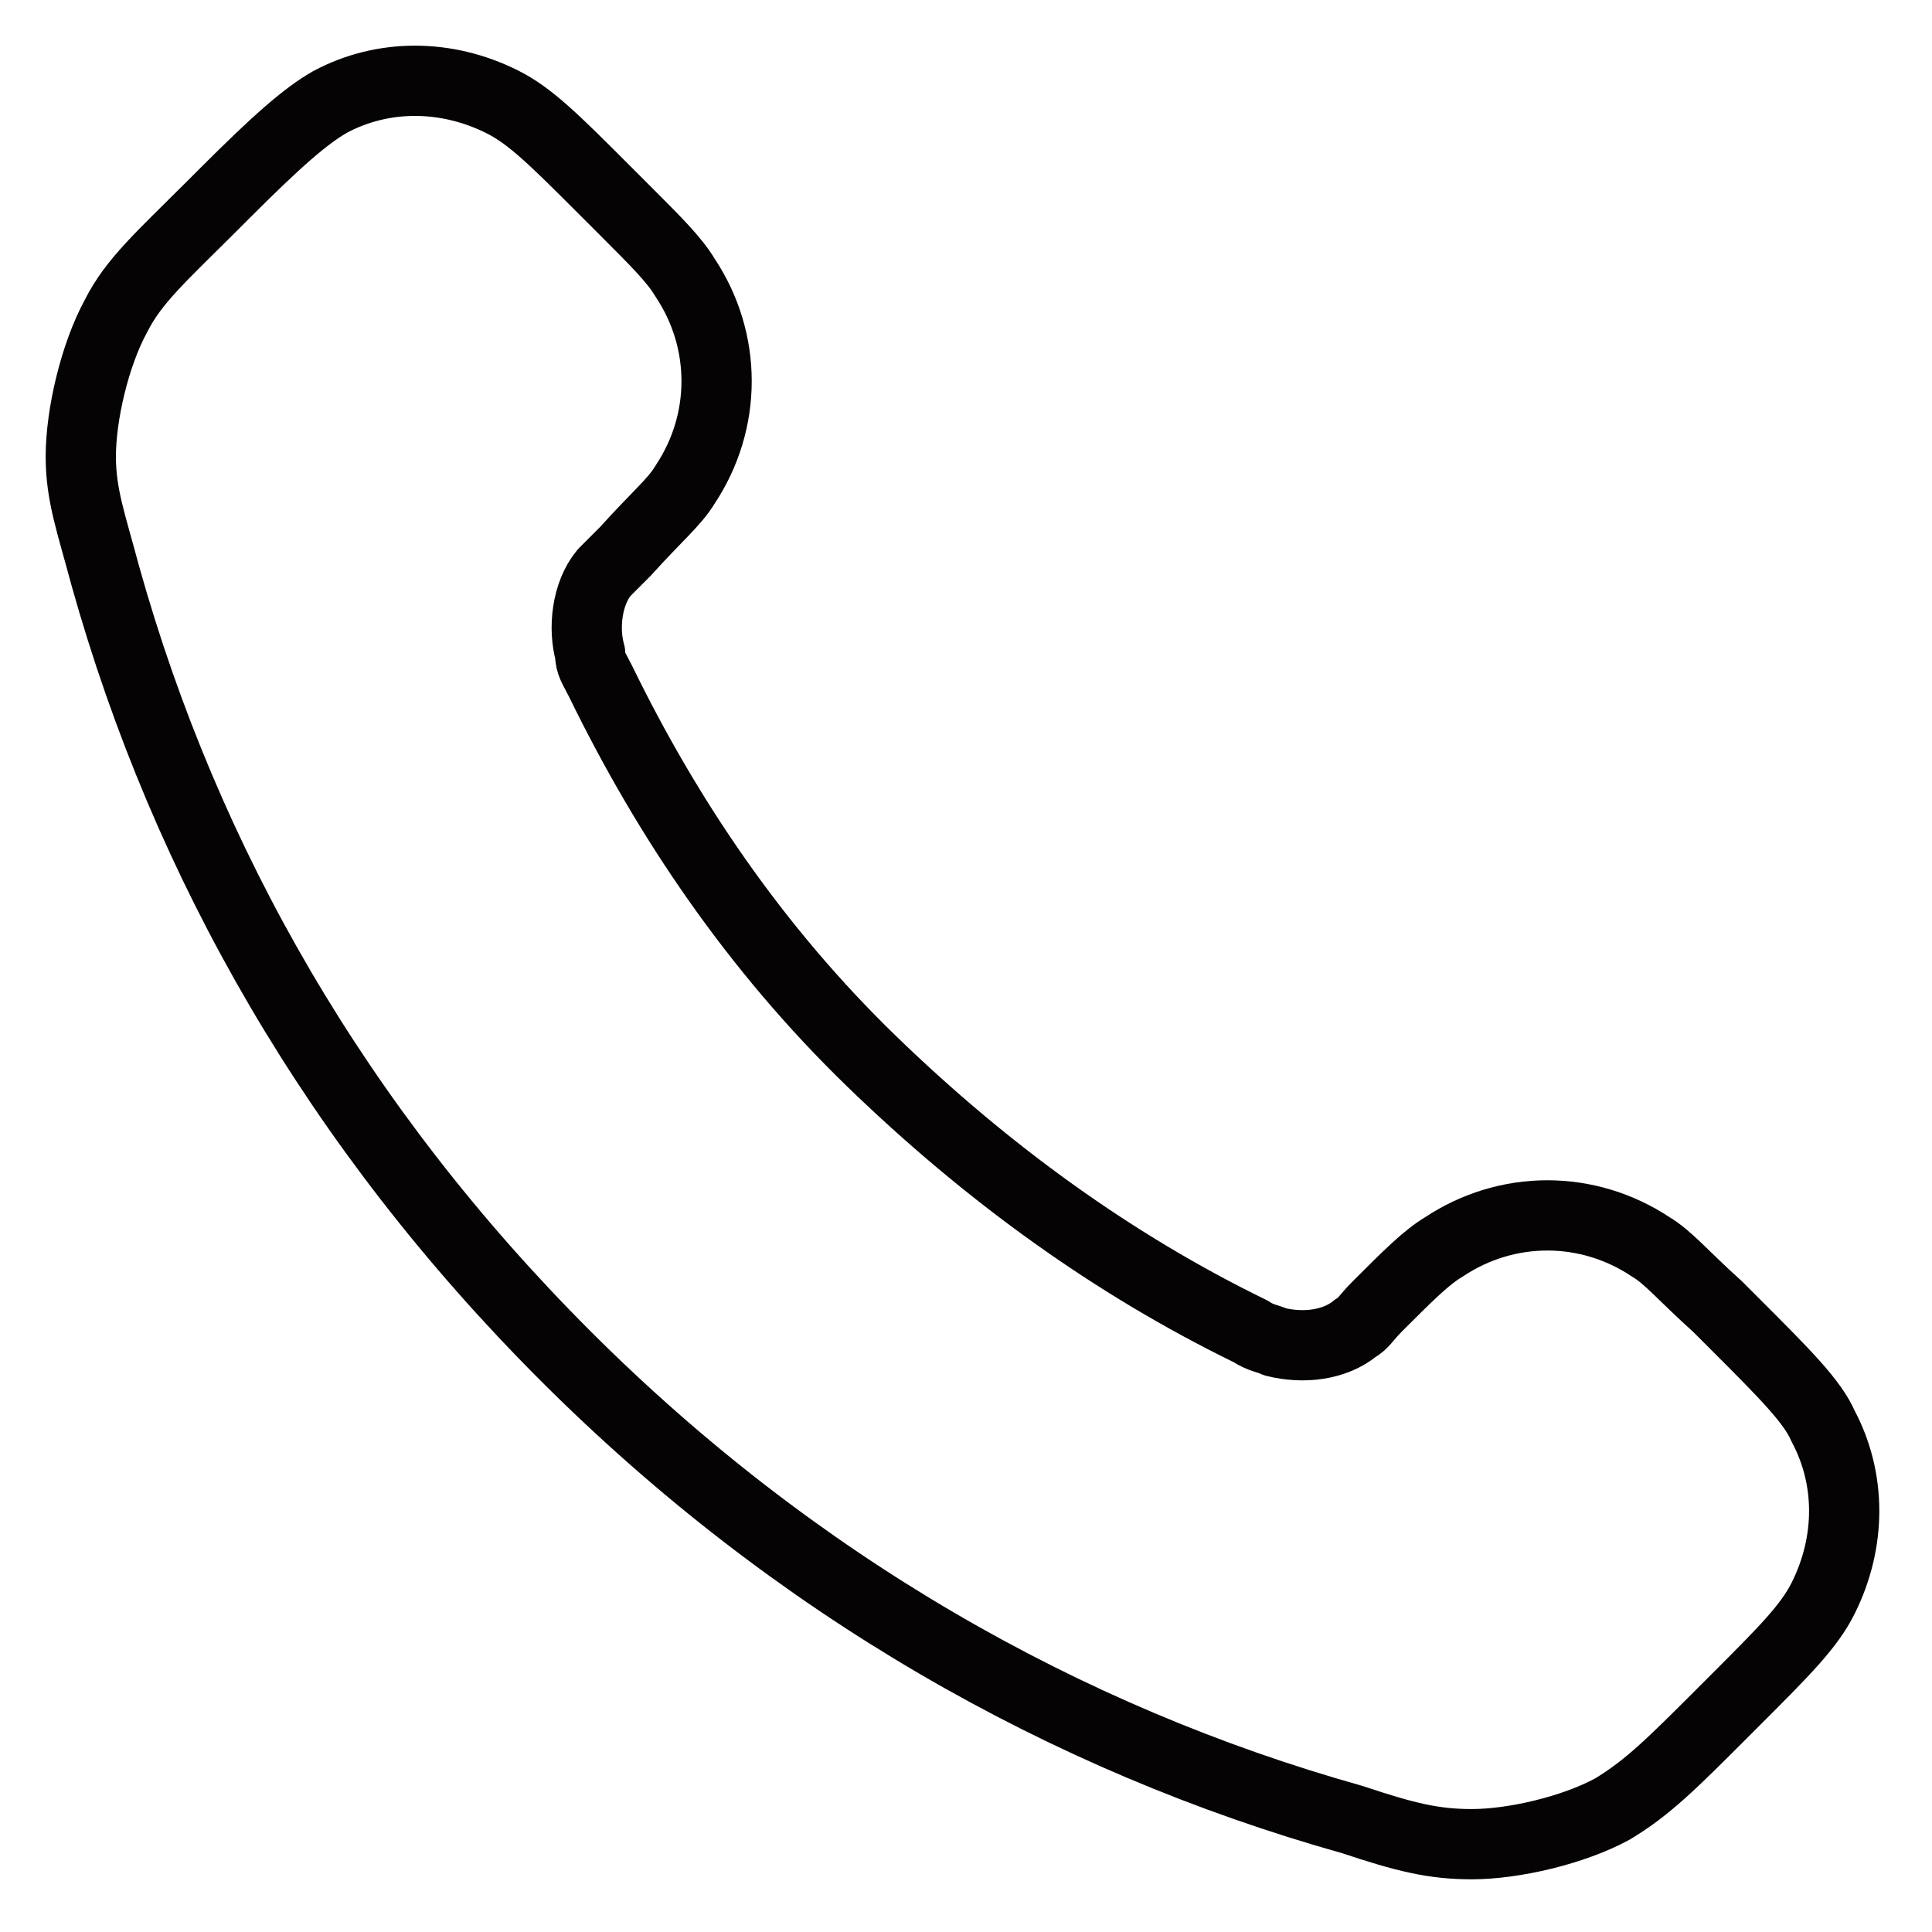 <?xml version="1.0" encoding="utf-8"?>
<!-- Generator: $$$/GeneralStr/196=Adobe Illustrator 27.6.0, SVG Export Plug-In . SVG Version: 6.00 Build 0)  -->
<svg version="1.1" xmlns="http://www.w3.org/2000/svg" xmlns:xlink="http://www.w3.org/1999/xlink" x="0px" y="0px"
	 viewBox="0 0 55 55" style="enable-background:new 0 0 55 55;" xml:space="preserve">
<style type="text/css">
	.st0{display:none;fill:none;stroke:#050303;stroke-width:2;stroke-linecap:round;stroke-linejoin:round;}
	.st1{fill:none;stroke:#050303;stroke-width:2;stroke-linecap:round;stroke-linejoin:round;}
</style>
<g id="Capa_1">
	<path class="st0" d="M51.7,42.4L34.8,27.5 M20.2,27.5L3.3,42.4 M2,15.1l20.8,14.2c1.7,1.1,2.5,1.7,3.4,1.9c0.8,0.2,1.7,0.2,2.5,0
		c0.9-0.2,1.8-0.8,3.4-1.9L53,15.1 M14.2,47.3h26.5c4.3,0,6.4,0,8.1-0.8c1.4-0.7,2.6-1.9,3.3-3.2c0.8-1.6,0.8-3.7,0.8-7.8V19.6
		c0-4.2,0-6.2-0.8-7.8c-0.7-1.4-1.9-2.5-3.3-3.2c-1.6-0.8-3.8-0.8-8.1-0.8H14.2c-4.3,0-6.4,0-8.1,0.8c-1.4,0.7-2.6,1.8-3.3,3.2
		C2,13.3,2,15.4,2,19.6v15.9c0,4.2,0,6.2,0.8,7.8c0.7,1.4,1.9,2.5,3.3,3.2C7.8,47.3,10,47.3,14.2,47.3z"/>
</g>
<g id="Tel">
	<path class="st1" d="M17.1,19.4c1.9,3.9,4.4,7.6,7.7,10.8s6.9,5.8,10.8,7.7c0.3,0.2,0.5,0.2,0.7,0.3c0.8,0.2,1.7,0.1,2.3-0.4
		c0.2-0.1,0.3-0.3,0.6-0.6c0.9-0.9,1.4-1.4,1.9-1.7c1.8-1.2,4.1-1.2,5.9,0c0.5,0.3,0.9,0.8,1.9,1.7l0.5,0.5c1.4,1.4,2.2,2.2,2.5,2.9
		c0.8,1.5,0.8,3.3,0,4.9c-0.4,0.8-1.1,1.5-2.5,2.9l-0.4,0.4c-1.4,1.4-2.1,2.1-3.1,2.7c-1.1,0.6-2.8,1-4,1c-1.1,0-1.9-0.2-3.4-0.7
		c-8.2-2.3-15.9-6.7-22.4-13.2S5.3,24.6,3,16.4c-0.4-1.5-0.7-2.3-0.7-3.4c0-1.2,0.4-2.9,1-4c0.5-1,1.3-1.7,2.7-3.1l0.4-0.4
		C7.9,4,8.7,3.3,9.4,2.9c1.5-0.8,3.3-0.8,4.9,0c0.8,0.4,1.5,1.1,2.9,2.5L17.8,6c0.9,0.9,1.4,1.4,1.7,1.9c1.2,1.8,1.2,4.1,0,5.9
		c-0.3,0.5-0.8,0.9-1.7,1.9c-0.3,0.3-0.5,0.5-0.6,0.6c-0.5,0.6-0.6,1.6-0.4,2.3C16.8,18.9,16.9,19,17.1,19.4z"/>
</g>
</svg>
